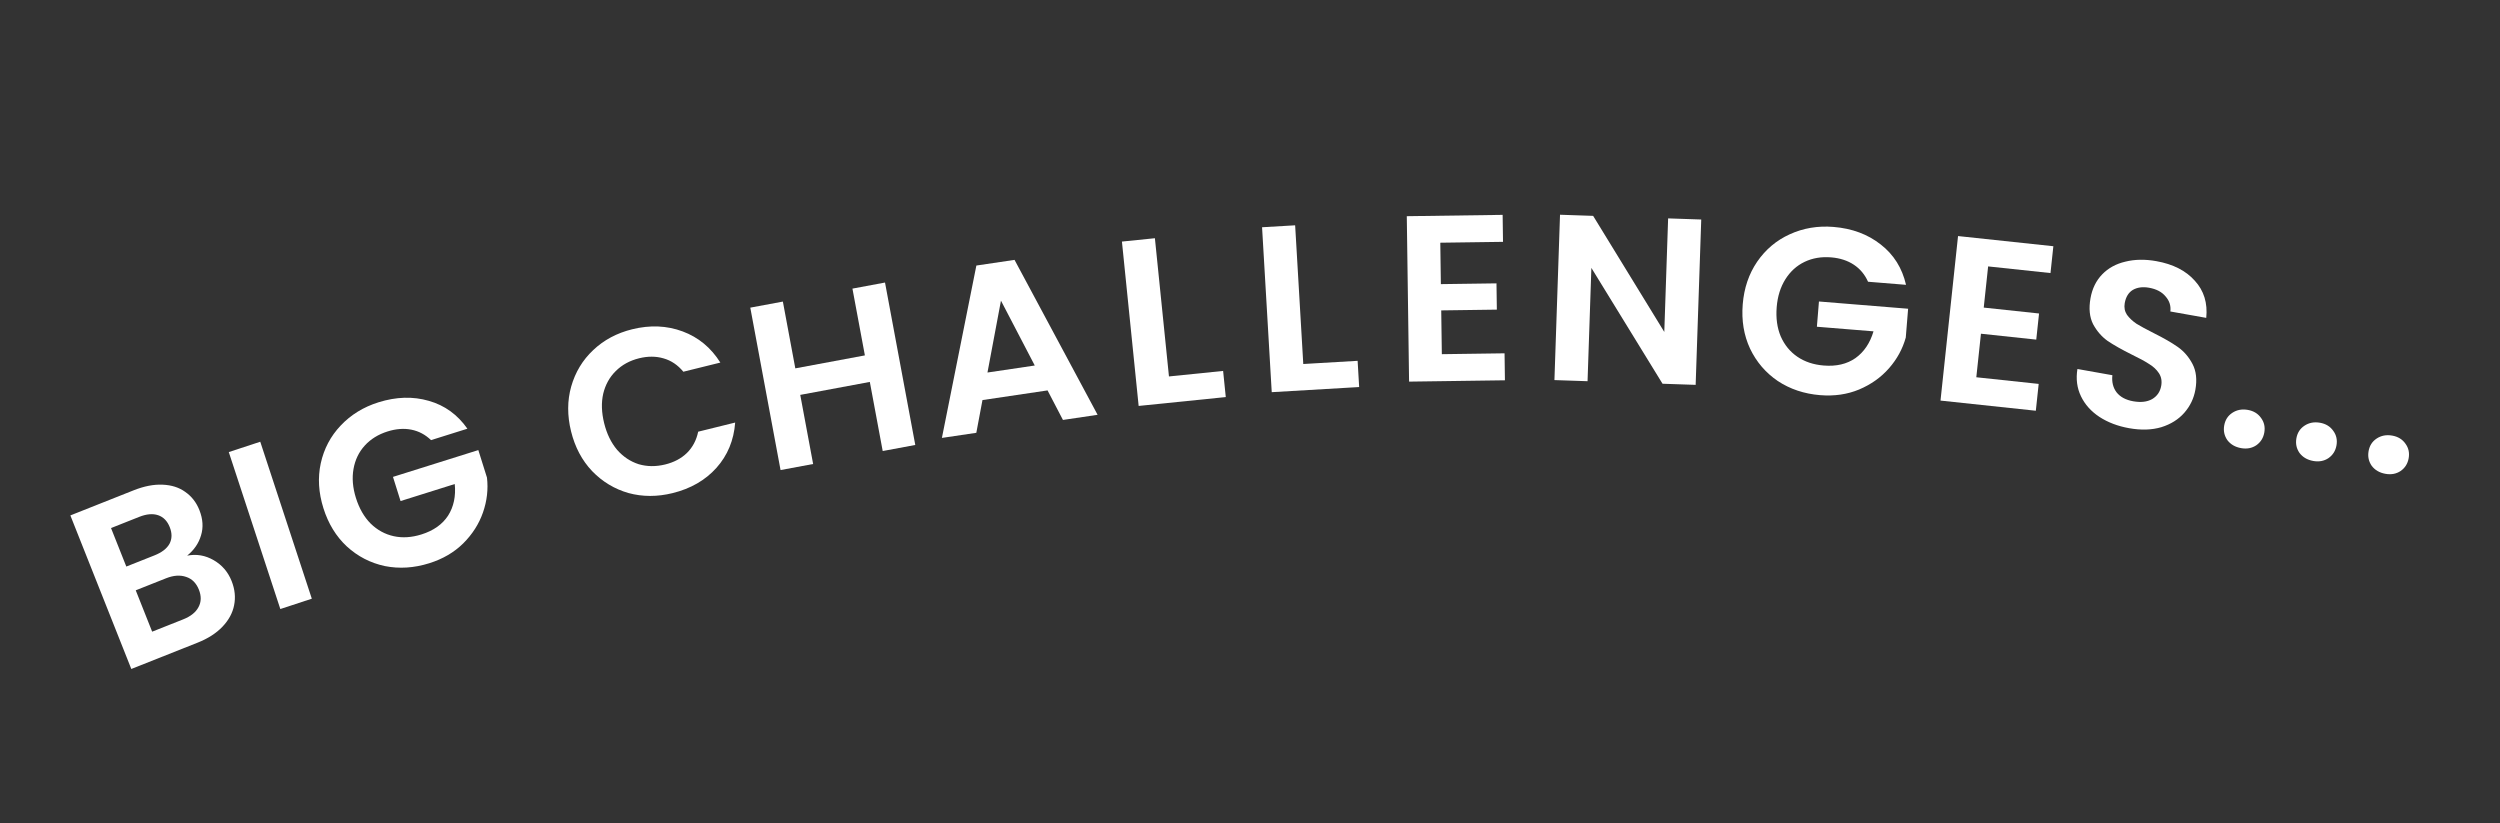 <svg width="1014" height="334" viewBox="0 0 1014 334" fill="none" xmlns="http://www.w3.org/2000/svg">
<rect x="0" y="0" width="1014" height="334" fill="#333333" stroke="none"/>
<path d="M75.916 225.369C79.685 224.631 83.267 225.241 86.661 227.199C90.054 229.157 92.483 231.98 93.947 235.668C95.269 239 95.605 242.275 94.954 245.494C94.34 248.63 92.769 251.525 90.243 254.181C87.716 256.836 84.341 259.002 80.117 260.678L53.259 271.337L28.541 209.055L54.239 198.856C58.462 197.18 62.362 196.424 65.939 196.588C69.576 196.728 72.651 197.711 75.165 199.536C77.74 201.338 79.641 203.785 80.868 206.879C82.308 210.507 82.531 213.931 81.536 217.149C80.6 220.343 78.727 223.083 75.916 225.369ZM51.232 229.795L62.653 225.262C65.627 224.082 67.658 222.519 68.745 220.573C69.808 218.567 69.844 216.315 68.852 213.817C67.861 211.318 66.29 209.703 64.141 208.973C61.992 208.242 59.43 208.467 56.456 209.647L45.034 214.18L51.232 229.795ZM74.296 251.214C77.329 250.01 79.396 248.364 80.495 246.275C81.653 244.162 81.713 241.798 80.674 239.18C79.612 236.503 77.893 234.775 75.518 233.997C73.12 233.158 70.404 233.341 67.37 234.545L55.056 239.432L61.714 256.207L74.296 251.214Z" fill="white"/>
<path d="M105.561 179.167L126.47 242.829L113.701 247.023L92.792 183.361L105.561 179.167Z" fill="white"/>
<path d="M174.831 178.515C172.522 176.289 169.864 174.876 166.859 174.277C163.853 173.678 160.641 173.915 157.221 174.989C153.436 176.178 150.346 178.088 147.952 180.718C145.558 183.348 144.035 186.51 143.384 190.203C142.733 193.895 143.059 197.818 144.363 201.97C145.705 206.244 147.699 209.71 150.345 212.367C153.052 215.005 156.17 216.709 159.699 217.479C163.228 218.249 166.977 218.011 170.945 216.765C175.83 215.23 179.427 212.692 181.735 209.15C184.025 205.546 184.929 201.271 184.449 196.323L162.467 203.227L159.39 193.427L194.01 182.554L197.52 193.727C198.065 198.453 197.527 203.15 195.908 207.818C194.288 212.486 191.614 216.68 187.885 220.4C184.198 224.04 179.607 226.723 174.112 228.449C167.945 230.386 161.926 230.766 156.057 229.591C150.229 228.336 145.103 225.686 140.68 221.641C136.318 217.578 133.149 212.401 131.174 206.112C129.199 199.823 128.839 193.765 130.094 187.937C131.392 182.028 134.082 176.924 138.165 172.623C142.289 168.242 147.405 165.092 153.511 163.174C160.716 160.912 167.53 160.717 173.955 162.59C180.36 164.402 185.567 168.166 189.577 173.884L174.831 178.515Z" fill="white"/>
<path d="M231.63 174.981C230.048 168.581 230.064 162.512 231.678 156.773C233.339 150.957 236.309 146.036 240.589 142.012C244.915 137.91 250.184 135.091 256.397 133.555C263.667 131.759 270.496 132.048 276.884 134.425C283.273 136.801 288.369 141.014 292.171 147.062L277.167 150.771C274.908 148.033 272.22 146.225 269.102 145.347C266.046 144.455 262.748 144.446 259.207 145.321C255.417 146.258 252.253 147.996 249.716 150.535C247.226 152.996 245.542 156.049 244.663 159.695C243.846 163.325 243.975 167.315 245.05 171.664C246.11 175.951 247.854 179.541 250.283 182.435C252.759 185.251 255.68 187.199 259.046 188.279C262.458 189.281 266.059 189.314 269.849 188.377C273.39 187.502 276.305 185.957 278.593 183.744C280.927 181.453 282.456 178.57 283.179 175.095L298.184 171.386C297.652 178.571 295.114 184.704 290.568 189.783C286.068 194.785 280.153 198.192 272.822 200.004C266.609 201.539 260.64 201.531 254.917 199.979C249.24 198.35 244.319 195.38 240.155 191.069C236.053 186.743 233.212 181.38 231.63 174.981Z" fill="white"/>
<path d="M358.961 114.6L371.236 180.474L358.024 182.936L352.801 154.907L324.582 160.165L329.805 188.195L316.593 190.657L304.318 124.782L317.531 122.32L322.578 149.406L350.796 144.148L345.749 117.062L358.961 114.6Z" fill="white"/>
<path d="M424.888 158.348L398.489 162.267L395.996 175.545L382.037 177.618L396.016 107.703L411.494 105.405L445.185 168.242L431.131 170.329L424.888 158.348ZM419.7 148.248L405.992 121.944L400.518 151.096L419.7 148.248Z" fill="white"/>
<path d="M474.13 152.686L496.097 150.451L497.175 161.052L461.838 164.648L455.055 97.984L468.426 96.623L474.13 152.686Z" fill="white"/>
<path d="M528.609 147.64L550.652 146.348L551.275 156.985L515.816 159.065L511.894 92.171L525.311 91.385L528.609 147.64Z" fill="white"/>
<path d="M584.184 98.444L584.416 115.242L606.974 114.93L607.122 125.585L584.564 125.897L584.809 143.655L610.247 143.304L610.398 154.247L571.522 154.784L570.594 87.687L609.47 87.149L609.622 98.092L584.184 98.444Z" fill="white"/>
<path d="M687.757 156.099L674.324 155.645L645.463 108.66L643.91 154.617L630.477 154.163L632.744 87.098L646.177 87.552L675.035 134.633L676.591 88.58L690.024 89.034L687.757 156.099Z" fill="white"/>
<path d="M757.679 114.273C756.376 111.342 754.444 109.034 751.884 107.349C749.324 105.664 746.258 104.676 742.686 104.386C738.731 104.065 735.15 104.673 731.943 106.21C728.736 107.747 726.137 110.105 724.145 113.282C722.153 116.459 720.981 120.216 720.628 124.554C720.265 129.019 720.81 132.98 722.263 136.437C723.78 139.899 726.028 142.651 729.009 144.691C731.989 146.731 735.553 147.919 739.699 148.256C744.802 148.671 749.089 147.671 752.56 145.256C756.037 142.778 758.482 139.156 759.897 134.391L736.932 132.525L737.764 122.286L773.933 125.225L772.984 136.899C771.713 141.483 769.449 145.633 766.194 149.35C762.938 153.066 758.883 155.947 754.03 157.993C749.245 159.98 743.982 160.74 738.241 160.274C731.798 159.75 726.078 157.841 721.081 154.545C716.152 151.191 712.399 146.808 709.82 141.398C707.306 135.992 706.316 130.004 706.85 123.434C707.384 116.864 709.328 111.114 712.682 106.186C716.105 101.199 720.517 97.48 725.917 95.029C731.386 92.52 737.31 91.525 743.689 92.043C751.216 92.654 757.605 95.036 762.854 99.186C768.108 103.274 771.518 108.72 773.084 115.525L757.679 114.273Z" fill="white"/>
<path d="M806.385 108.056L804.604 124.761L827.037 127.152L825.908 137.748L803.475 135.357L801.593 153.017L826.89 155.713L825.731 166.596L787.069 162.476L794.18 95.749L832.841 99.869L831.681 110.752L806.385 108.056Z" fill="white"/>
<path d="M863.584 173.678C858.984 172.859 854.966 171.331 851.529 169.094C848.155 166.869 845.66 164.084 844.045 160.741C842.43 157.399 841.949 153.705 842.604 149.662L856.781 152.185C856.488 154.928 857.052 157.239 858.473 159.117C859.957 161.006 862.211 162.22 865.235 162.758C868.323 163.308 870.878 163.015 872.9 161.88C874.933 160.681 876.163 158.885 876.589 156.491C876.937 154.538 876.624 152.824 875.651 151.351C874.679 149.878 873.34 148.632 871.636 147.614C870.007 146.543 867.695 145.287 864.702 143.844C860.641 141.821 857.363 139.97 854.867 138.29C852.444 136.559 850.475 134.291 848.96 131.486C847.518 128.629 847.167 125.121 847.907 120.963C848.603 117.056 850.185 113.828 852.654 111.277C855.123 108.726 858.257 107.009 862.055 106.124C865.864 105.177 870.036 105.107 874.573 105.915C881.378 107.126 886.594 109.777 890.221 113.868C893.923 117.907 895.467 122.928 894.854 128.929L880.299 126.338C880.576 124.048 879.931 122.015 878.361 120.24C876.866 118.414 874.638 117.237 871.676 116.71C869.093 116.25 866.896 116.542 865.085 117.585C863.337 118.639 862.239 120.426 861.791 122.946C861.477 124.711 861.78 126.292 862.701 127.691C863.697 129.039 864.978 130.242 866.544 131.301C868.185 132.308 870.497 133.564 873.479 135.07C877.539 137.093 880.812 138.976 883.297 140.718C885.782 142.461 887.777 144.766 889.282 147.634C890.786 150.502 891.174 153.984 890.445 158.08C889.817 161.608 888.32 164.722 885.955 167.421C883.589 170.12 880.479 172.07 876.626 173.269C872.783 174.405 868.436 174.541 863.584 173.678ZM908.987 181.759C906.592 181.333 904.736 180.255 903.419 178.526C902.176 176.744 901.751 174.751 902.143 172.545C902.536 170.34 903.617 168.647 905.387 167.467C907.232 166.235 909.351 165.833 911.746 166.259C914.077 166.674 915.864 167.772 917.107 169.553C918.361 171.272 918.792 173.234 918.4 175.439C918.007 177.644 916.92 179.369 915.139 180.612C913.369 181.792 911.318 182.174 908.987 181.759ZM938.264 186.97C935.87 186.544 934.014 185.466 932.696 183.737C931.453 181.955 931.028 179.962 931.421 177.757C931.813 175.551 932.895 173.859 934.665 172.679C936.509 171.447 938.629 171.044 941.023 171.47C943.354 171.885 945.141 172.983 946.384 174.765C947.639 176.483 948.07 178.445 947.677 180.65C947.285 182.856 946.198 184.58 944.416 185.823C942.646 187.003 940.595 187.385 938.264 186.97ZM967.541 192.182C965.147 191.755 963.291 190.678 961.974 188.948C960.731 187.167 960.305 185.173 960.698 182.968C961.09 180.763 962.172 179.07 963.942 177.89C965.786 176.658 967.906 176.255 970.3 176.681C972.632 177.096 974.419 178.194 975.662 179.976C976.916 181.694 977.347 183.656 976.954 185.861C976.562 188.067 975.475 189.791 973.694 191.034C971.923 192.214 969.873 192.597 967.541 192.182Z" fill="white"/>
</svg>
